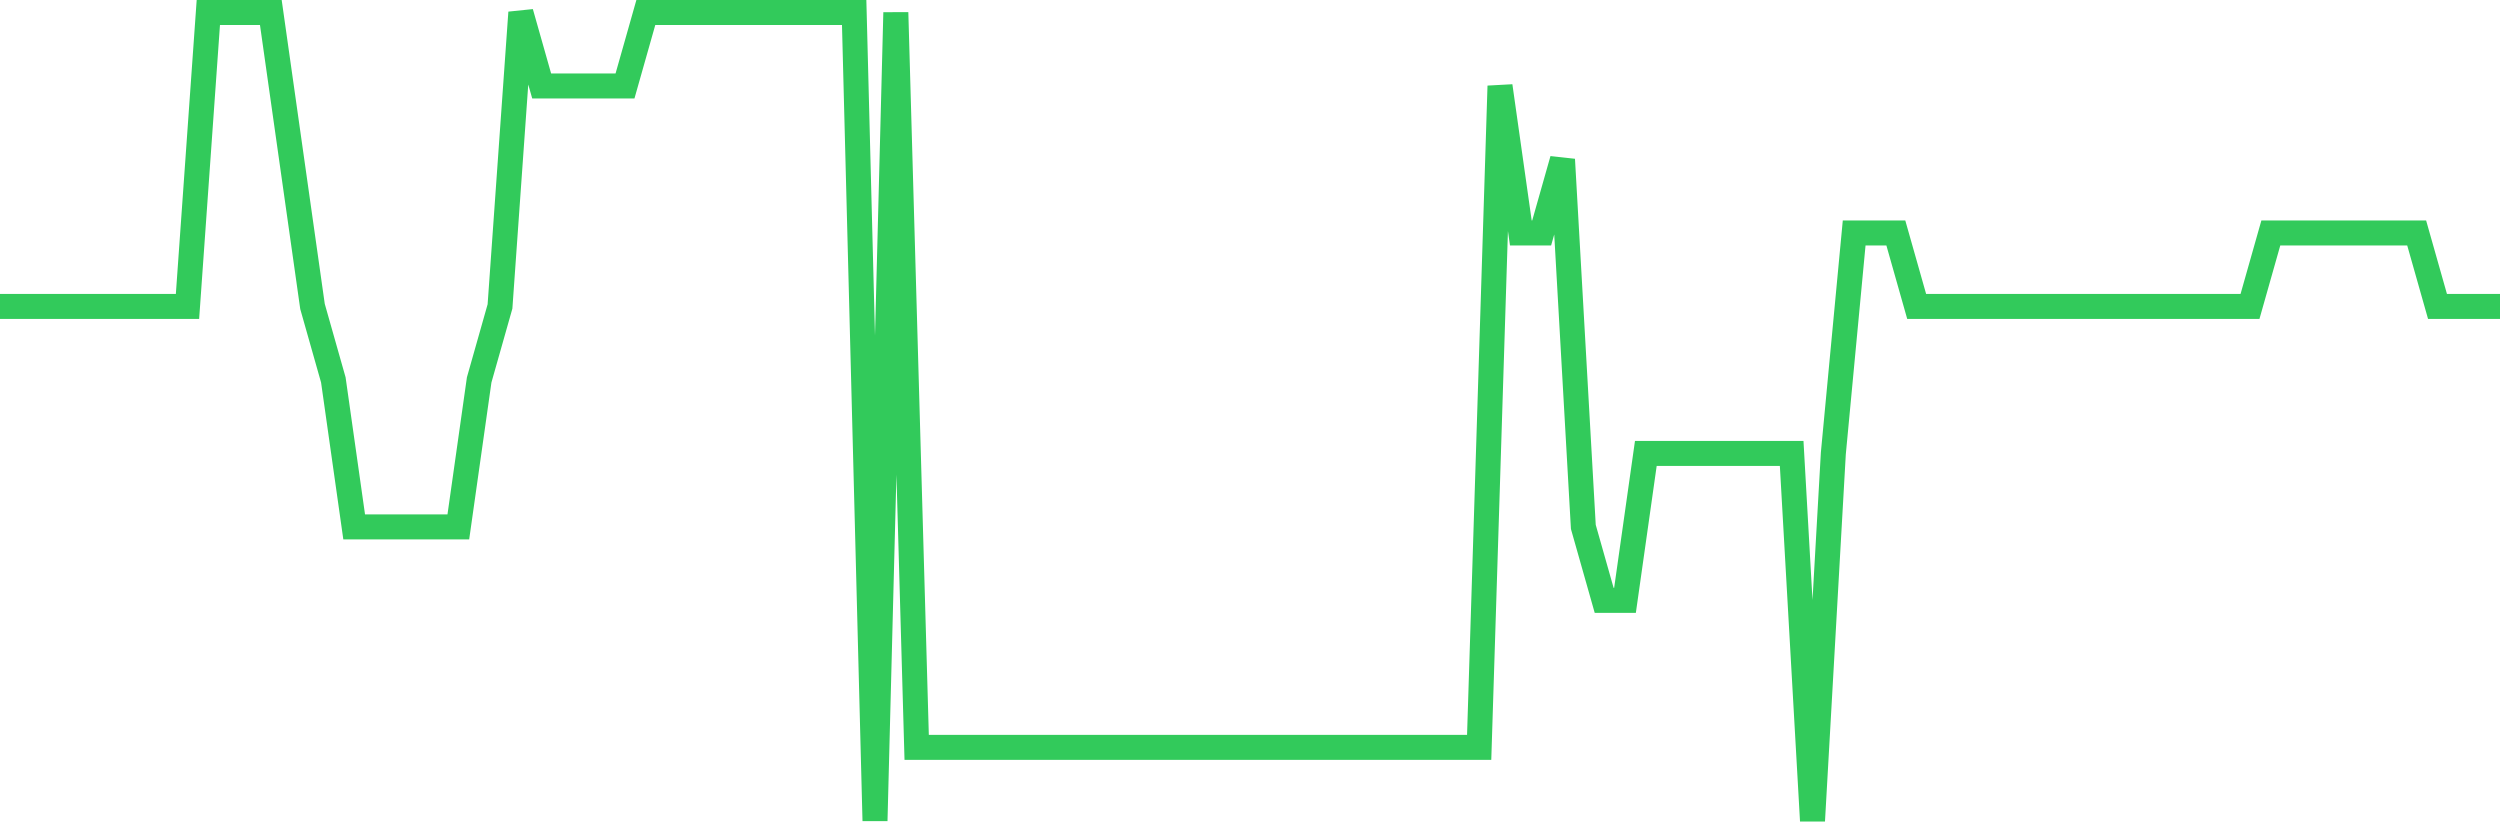 <svg
  xmlns="http://www.w3.org/2000/svg"
  xmlns:xlink="http://www.w3.org/1999/xlink"
  width="120"
  height="40"
  viewBox="0 0 120 40"
  preserveAspectRatio="none"
>
  <polyline
    points="0,14.709 1,14.709 2,14.709 3,14.709 4,14.709 5,14.709 6,14.709 7,14.709 8,14.709 9,14.709 10,0.6 11,0.6 12,0.6 13,0.6 14,7.655 15,14.709 16,18.236 17,25.291 18,25.291 19,25.291 20,25.291 21,25.291 22,25.291 23,18.236 24,14.709 25,0.6 26,4.127 27,4.127 28,4.127 29,4.127 30,4.127 31,0.6 32,0.6 33,0.6 34,0.6 35,0.6 36,0.6 37,0.6 38,0.6 39,0.6 40,0.6 41,0.6 42,39.4 43,0.6 44,35.873 45,35.873 46,35.873 47,35.873 48,35.873 49,35.873 50,35.873 51,35.873 52,35.873 53,35.873 54,35.873 55,35.873 56,35.873 57,35.873 58,35.873 59,35.873 60,35.873 61,35.873 62,35.873 63,35.873 64,35.873 65,35.873 66,35.873 67,35.873 68,35.873 69,35.873 70,35.873 71,35.873 72,4.127 73,11.182 74,11.182 75,7.655 76,25.291 77,28.818 78,28.818 79,21.764 80,21.764 81,21.764 82,21.764 83,21.764 84,21.764 85,21.764 86,21.764 87,39.4 88,21.764 89,11.182 90,11.182 91,11.182 92,14.709 93,14.709 94,14.709 95,14.709 96,14.709 97,14.709 98,14.709 99,14.709 100,14.709 101,14.709 102,14.709 103,14.709 104,14.709 105,14.709 106,14.709 107,14.709 108,14.709 109,11.182 110,11.182 111,11.182 112,11.182 113,11.182 114,11.182 115,11.182 116,11.182 117,14.709 118,14.709 119,14.709 120,14.709"
    fill="none"
    stroke="#32ca5b"
    stroke-width="1.2"
  >
  </polyline>
</svg>